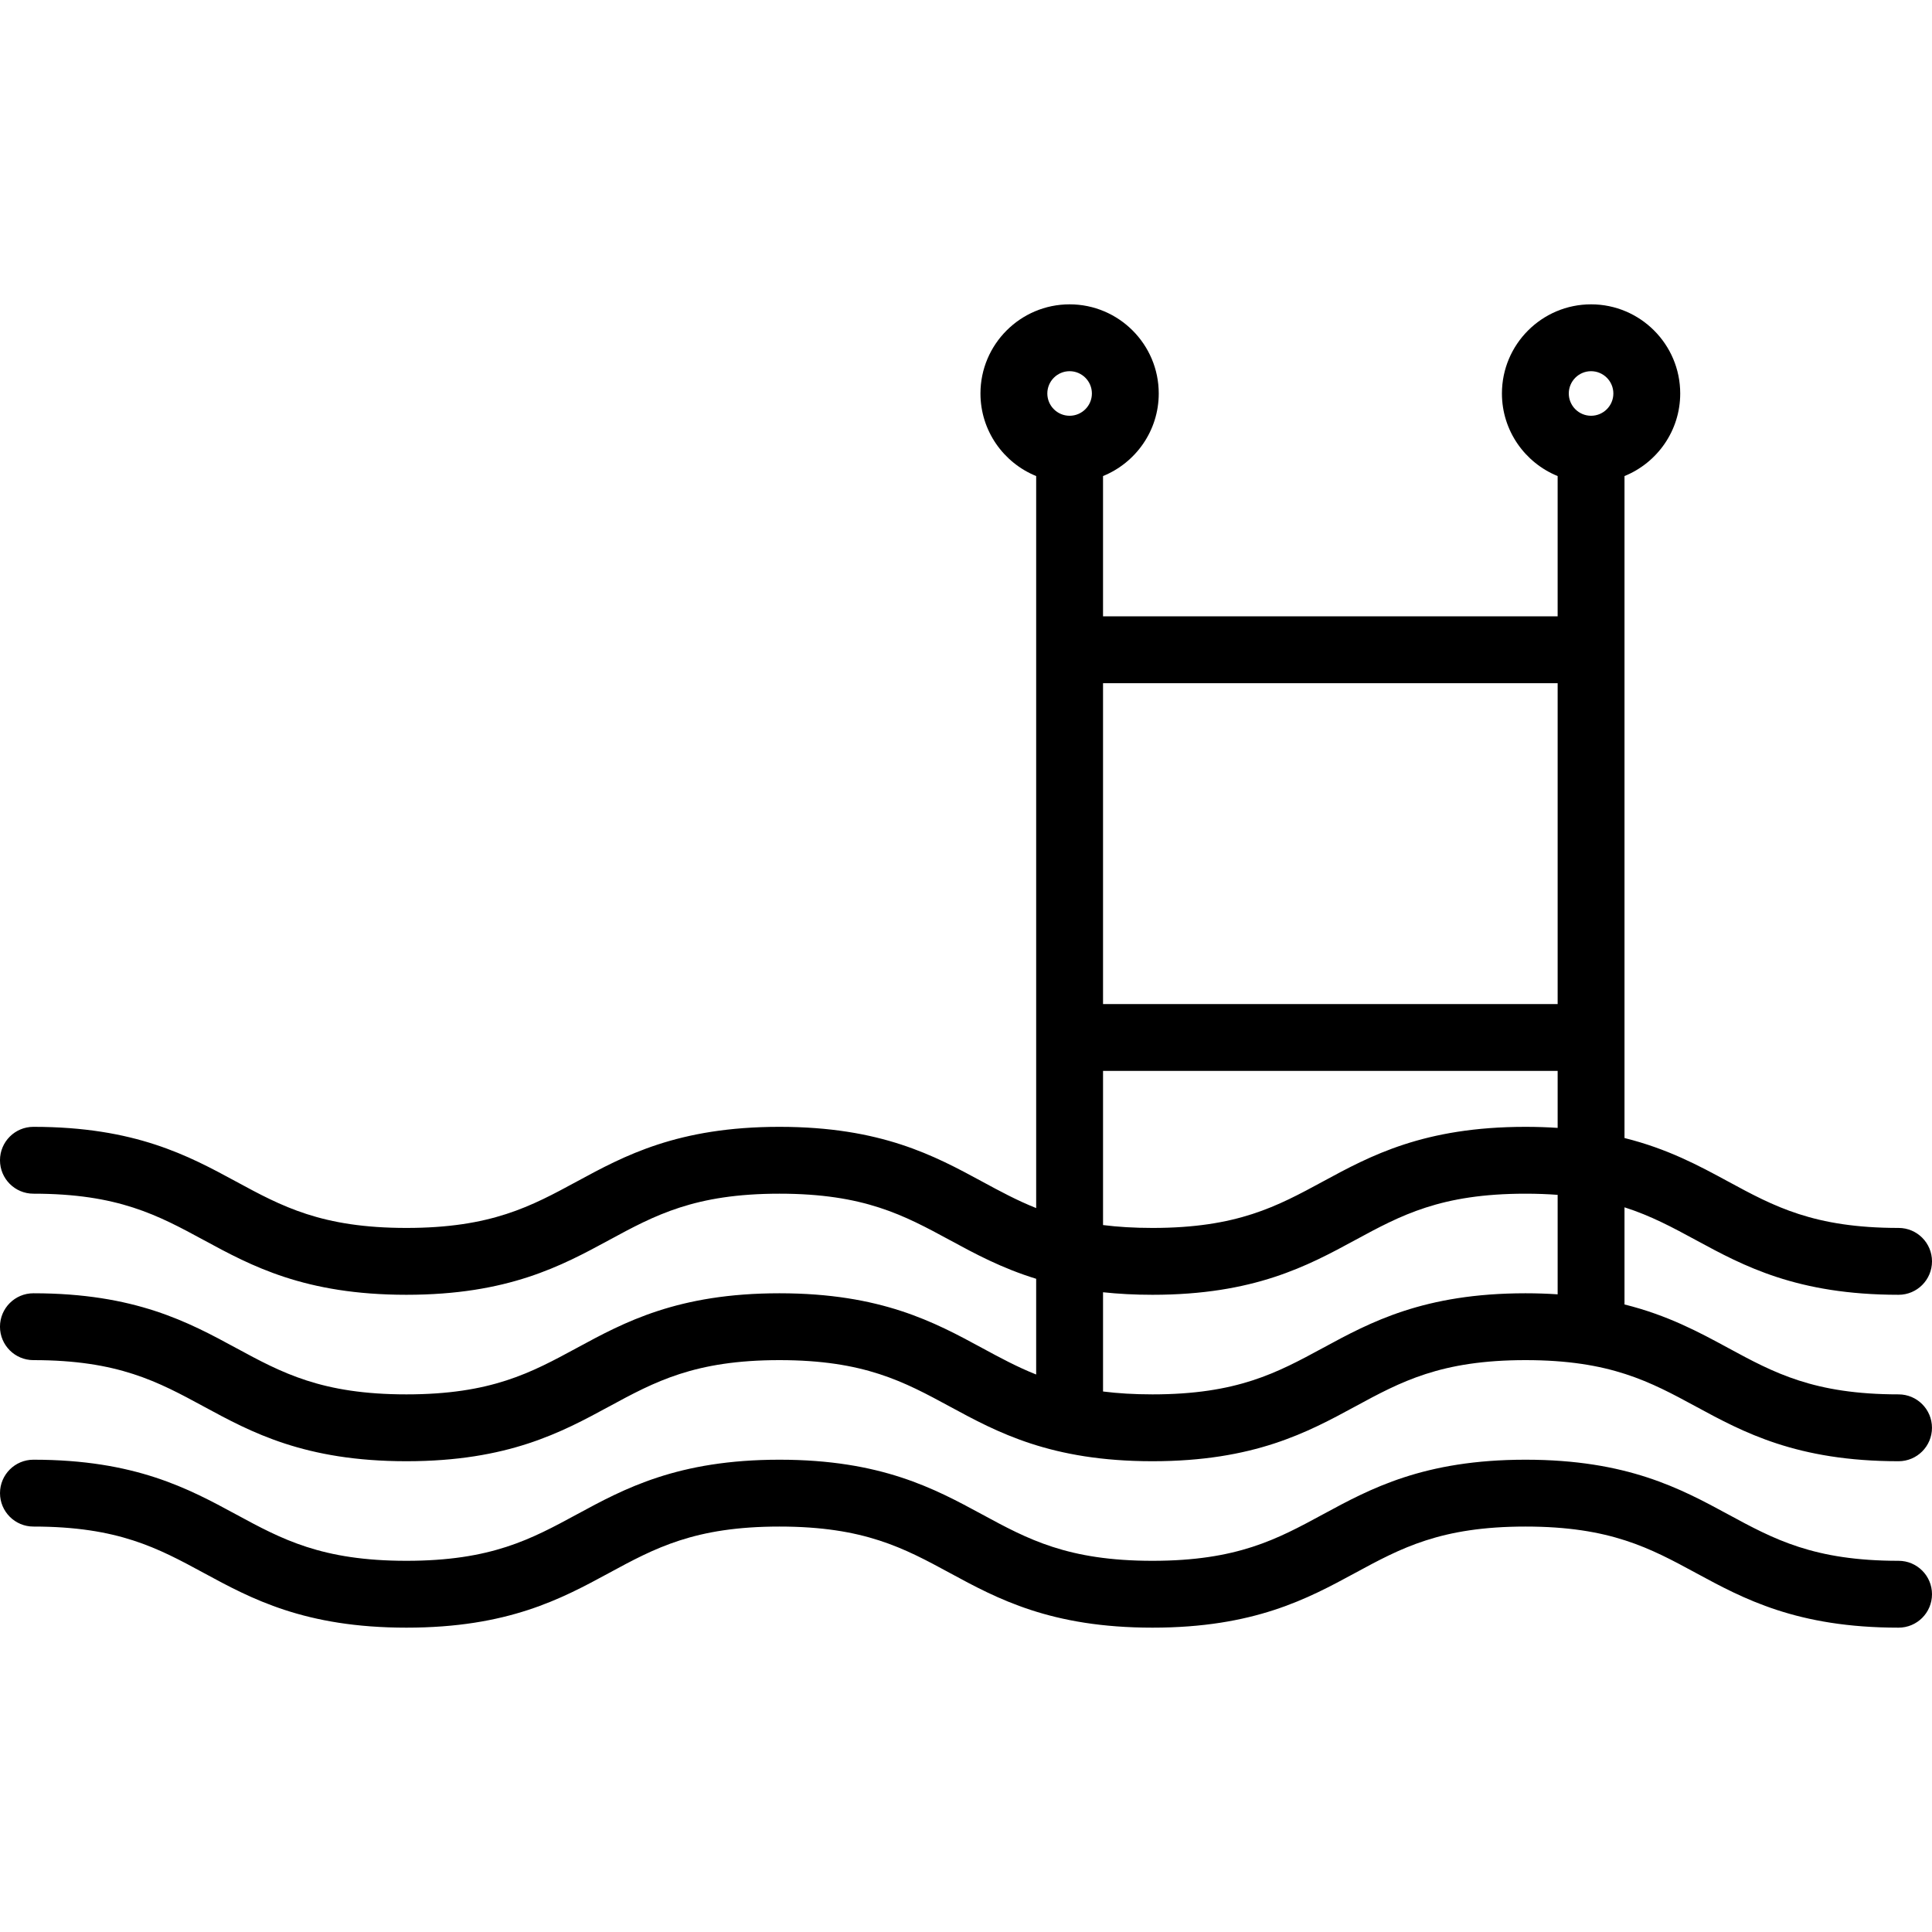 <?xml version="1.0" encoding="UTF-8"?> <!-- Uploaded to: SVG Repo, www.svgrepo.com, Generator: SVG Repo Mixer Tools --> <svg xmlns="http://www.w3.org/2000/svg" xmlns:xlink="http://www.w3.org/1999/xlink" fill="#000000" height="800px" width="800px" viewBox="0 0 433.479 433.479"> <g> <path d="m425.979,312.852c-19.022,0-27.945-4.836-38.275-10.435-6.487-3.516-13.51-7.317-23.218-9.737v-21.796c5.986,1.914 10.849,4.548 16.069,7.377 10.593,5.741 22.598,12.248 45.424,12.248 4.143,0 7.5-3.358 7.5-7.5s-3.357-7.5-7.5-7.5c-19.022,0-27.945-4.836-38.275-10.435-6.487-3.516-13.51-7.317-23.218-9.737v-148.525c7.32-2.974 12.5-10.152 12.5-18.528 0-11.028-8.972-20-20-20s-20,8.972-20,20c0,8.375 5.18,15.553 12.5,18.528v31.472h-102v-31.472c7.32-2.974 12.5-10.152 12.5-18.528 0-11.028-8.972-20-20-20s-20,8.972-20,20c0,8.375 5.18,15.553 12.5,18.528v164.242c-4.304-1.714-8.136-3.788-12.181-5.98-10.592-5.741-22.597-12.248-45.422-12.248s-34.83,6.507-45.421,12.248c-10.33,5.599-19.251,10.435-38.272,10.435-19.021,0-27.941-4.836-38.271-10.435-10.591-5.741-22.595-12.248-45.42-12.248-4.143,0-7.5,3.358-7.5,7.5s3.357,7.5 7.5,7.5c19.021,0 27.942,4.836 38.271,10.435 10.591,5.741 22.595,12.248 45.419,12.248 22.825,0 34.829-6.507 45.421-12.248 10.33-5.599 19.251-10.435 38.272-10.435s27.943,4.836 38.273,10.435c5.588,3.029 11.572,6.27 19.329,8.658v21.478c-4.304-1.714-8.136-3.788-12.181-5.98-10.592-5.741-22.597-12.248-45.422-12.248s-34.83,6.507-45.421,12.248c-10.33,5.599-19.251,10.435-38.272,10.435-19.021,0-27.941-4.836-38.271-10.435-10.591-5.741-22.595-12.248-45.42-12.248-4.143,0-7.5,3.358-7.5,7.5s3.357,7.5 7.5,7.5c19.021,0 27.942,4.836 38.271,10.435 10.591,5.741 22.595,12.248 45.419,12.248 22.825,0 34.829-6.507 45.421-12.248 10.33-5.599 19.251-10.435 38.272-10.435s27.943,4.836 38.273,10.435c10.592,5.741 22.597,12.248 45.423,12.248s34.832-6.507 45.424-12.248c10.33-5.6 19.252-10.435 38.275-10.435s27.946,4.836 38.276,10.435c10.593,5.741 22.598,12.248 45.424,12.248 4.143,0 7.5-3.358 7.5-7.5s-3.353-7.5-7.496-7.5zm-68.993-229.568c2.757,1.42109e-14 5,2.243 5,5s-2.243,5-5,5-5-2.243-5-5 2.243-5 5-5zm-7.5,70v71.996h-102v-71.996h102zm-109.5-70c2.757,0 5,2.243 5,5s-2.243,5-5,5-5-2.243-5-5 2.243-5 5-5zm7.5,156.995h102v12.782c-2.28-0.15-4.673-0.235-7.207-0.235-22.826,0-34.832,6.507-45.424,12.248-10.33,5.6-19.252,10.435-38.275,10.435-4.136,0-7.794-0.229-11.094-0.645v-34.585zm49.369,62.138c-10.33,5.599-19.252,10.435-38.275,10.435-4.136,0-7.794-0.229-11.094-0.645v-22.267c3.399,0.364 7.075,0.569 11.094,0.569 22.826,0 34.832-6.507 45.424-12.248 10.33-5.599 19.252-10.435 38.275-10.435 2.581,0 4.969,0.092 7.207,0.26v22.318c-2.28-0.15-4.673-0.235-7.207-0.235-22.826,0-34.832,6.507-45.424,12.248z"></path> <path d="m425.979,350.195c-19.022,0-27.945-4.836-38.275-10.435-10.593-5.741-22.598-12.248-45.425-12.248-22.826,0-34.832,6.507-45.424,12.248-10.33,5.599-19.252,10.435-38.275,10.435-19.022,0-27.944-4.836-38.274-10.435-10.592-5.741-22.597-12.248-45.422-12.248s-34.83,6.507-45.421,12.248c-10.33,5.599-19.251,10.435-38.272,10.435-19.021,0-27.941-4.836-38.271-10.435-10.591-5.741-22.595-12.248-45.42-12.248-4.143,0-7.5,3.358-7.5,7.5s3.357,7.5 7.5,7.5c19.021,0 27.942,4.836 38.271,10.435 10.591,5.741 22.595,12.248 45.419,12.248 22.825,0 34.829-6.507 45.421-12.248 10.33-5.599 19.251-10.435 38.272-10.435s27.943,4.836 38.273,10.435c10.592,5.741 22.597,12.248 45.423,12.248s34.832-6.507 45.424-12.248c10.33-5.6 19.252-10.435 38.275-10.435s27.946,4.836 38.276,10.435c10.593,5.741 22.598,12.248 45.424,12.248 4.143,0 7.5-3.358 7.5-7.5s-3.356-7.5-7.499-7.5z"></path> </g> </svg> 
